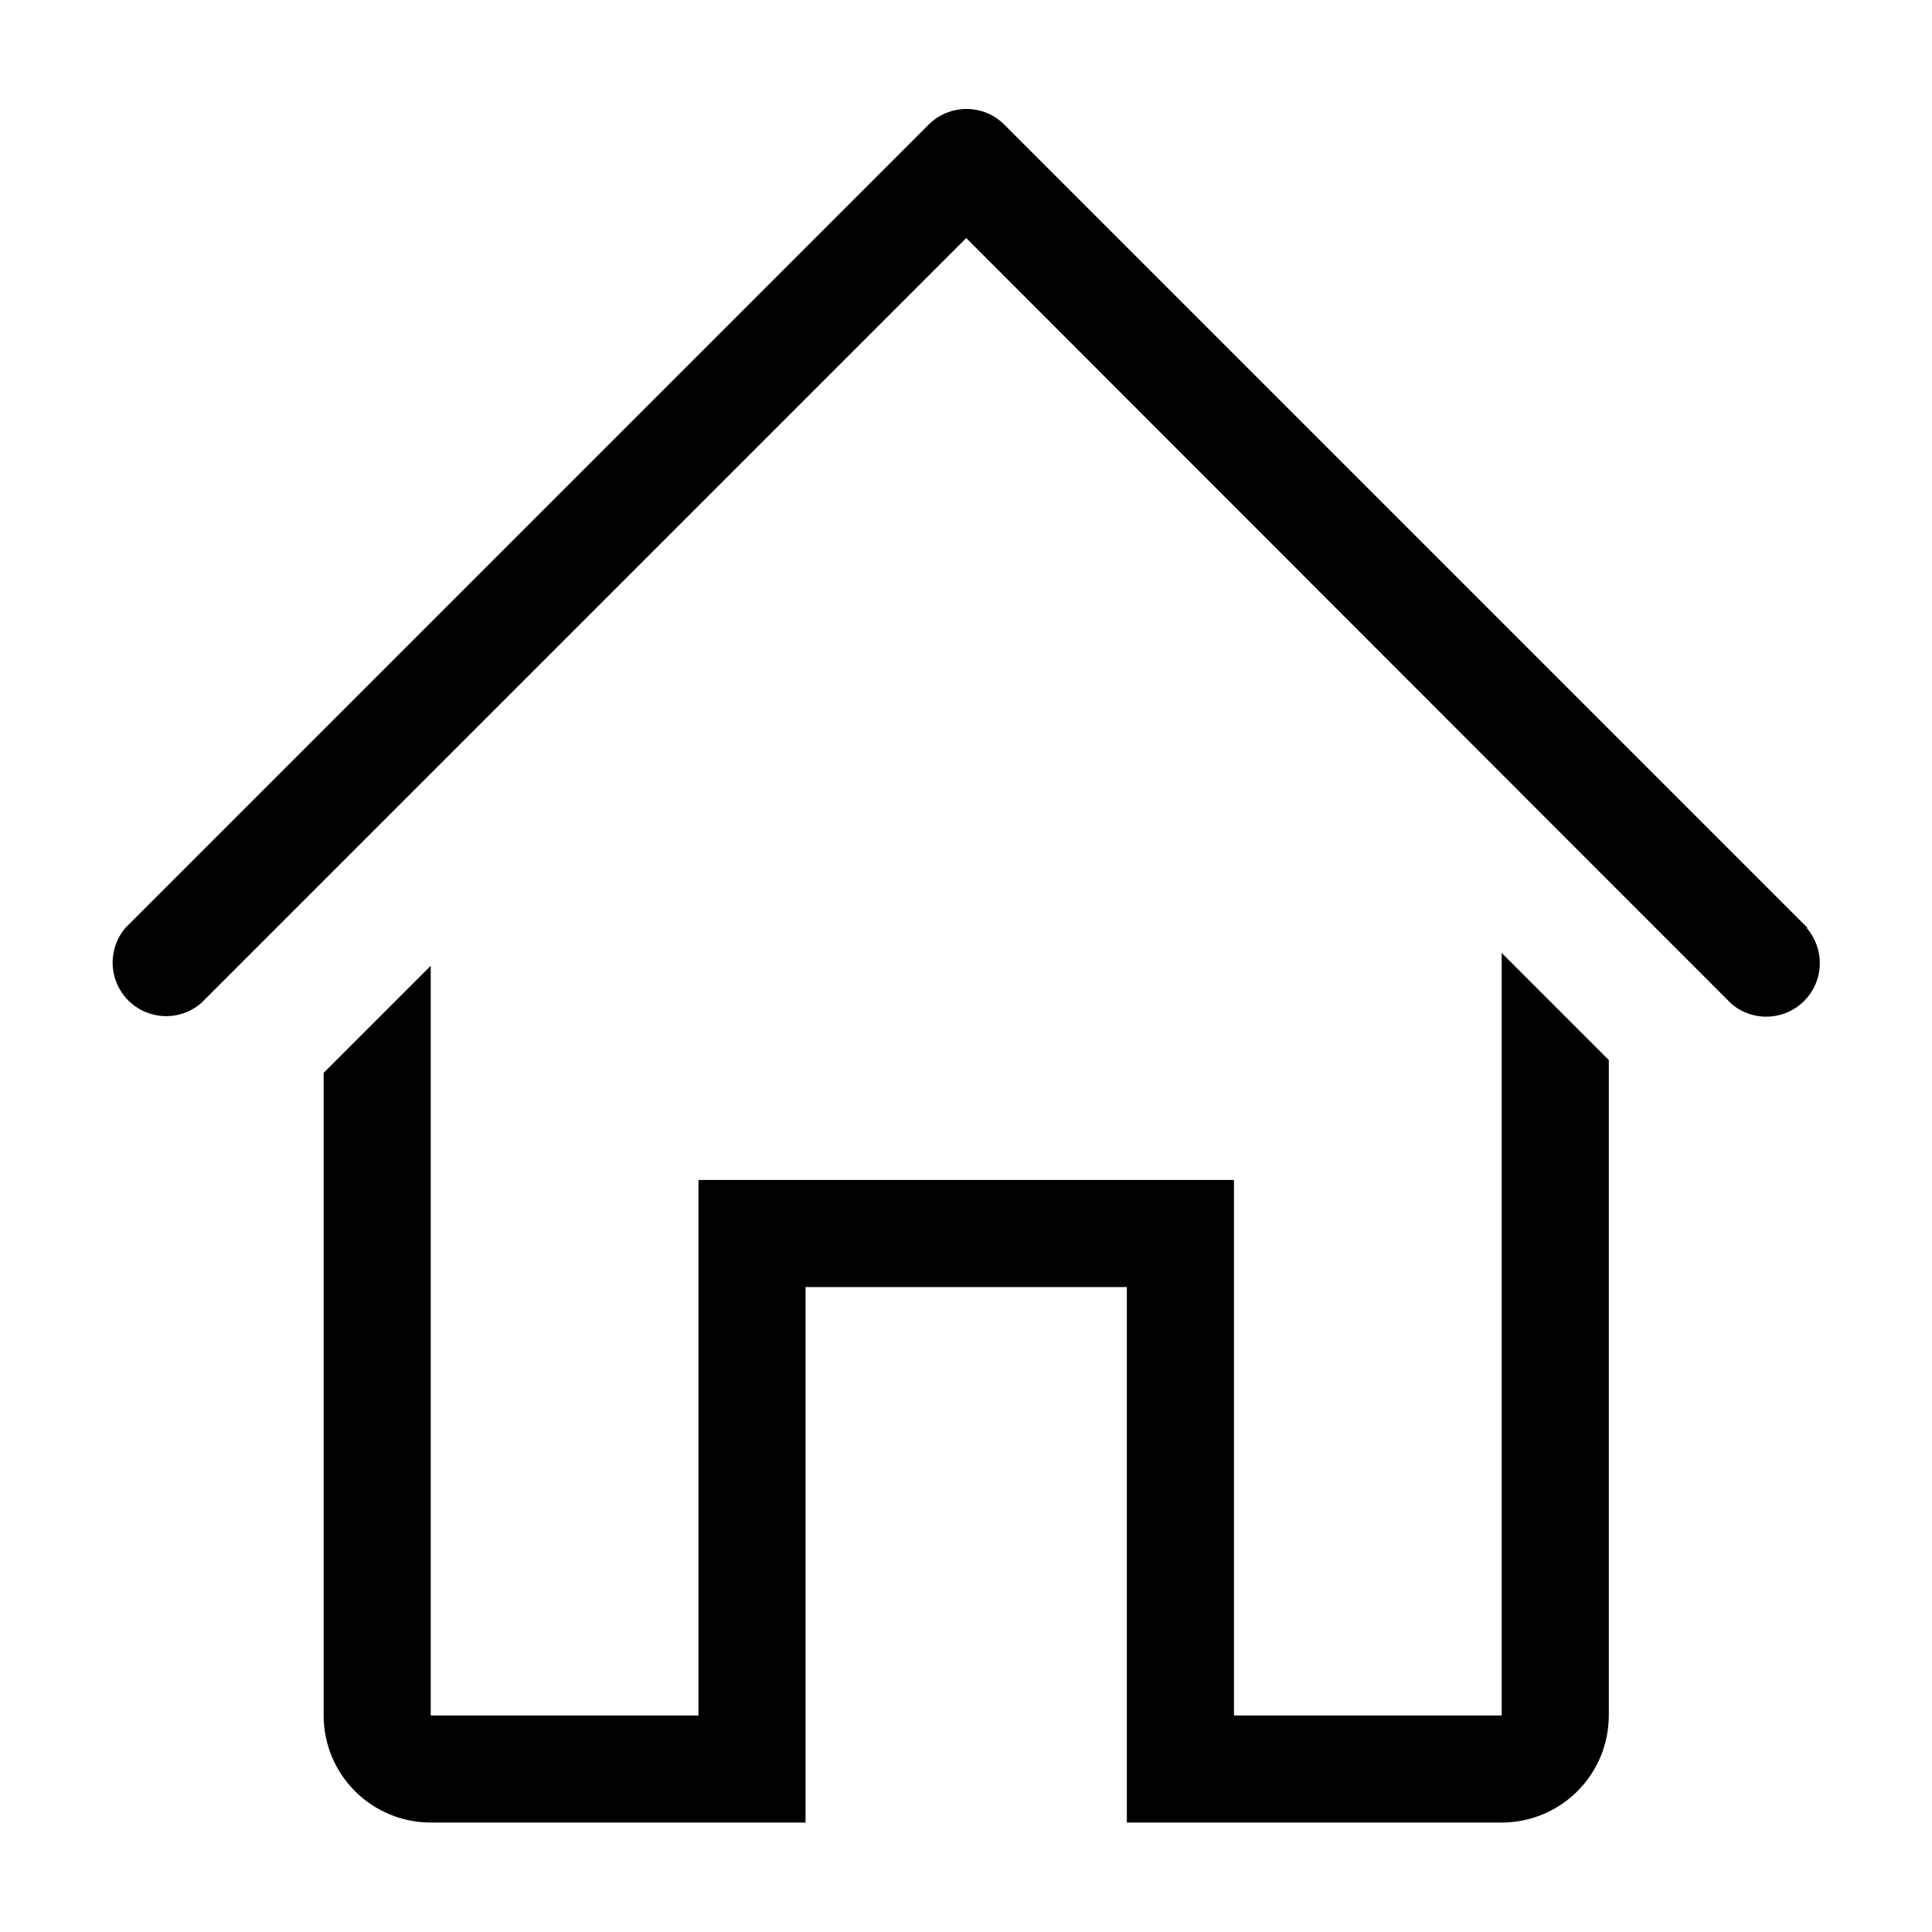 <svg width="250" height="250" viewBox="0 0 250 250" fill="none" xmlns="http://www.w3.org/2000/svg">
<g clip-path="url(#clip0_80_123)">
<path d="M233.884 120.052L129.947 16.115C128.649 14.824 126.893 14.1 125.062 14.1C123.231 14.1 121.475 14.824 120.177 16.115L16.239 120.052C15.104 121.378 14.511 123.083 14.578 124.827C14.646 126.571 15.369 128.225 16.603 129.459C17.837 130.693 19.491 131.416 21.235 131.483C22.979 131.551 24.684 130.957 26.009 129.822L125.027 30.804L224.045 129.891C225.371 131.027 227.076 131.62 228.82 131.552C230.564 131.485 232.218 130.762 233.452 129.528C234.686 128.294 235.409 126.64 235.476 124.896C235.544 123.152 234.95 121.447 233.815 120.121L233.884 120.052Z" fill="black"/>
<path d="M194.32 221.979H159.674V152.688H90.382V221.979H55.736V124.971L41.878 138.829V221.979C41.878 225.655 43.338 229.18 45.937 231.779C48.536 234.378 52.061 235.838 55.736 235.838H104.24V166.546H145.815V235.838H194.32C197.995 235.838 201.52 234.378 204.119 231.779C206.718 229.18 208.178 225.655 208.178 221.979V137.166L194.32 123.308V221.979Z" fill="black"/>
</g>
<defs>
<clipPath id="clip0_80_123">
<rect width="249.45" height="249.45" fill="white" transform="translate(0.302 0.246)"/>
</clipPath>
</defs>
</svg>
